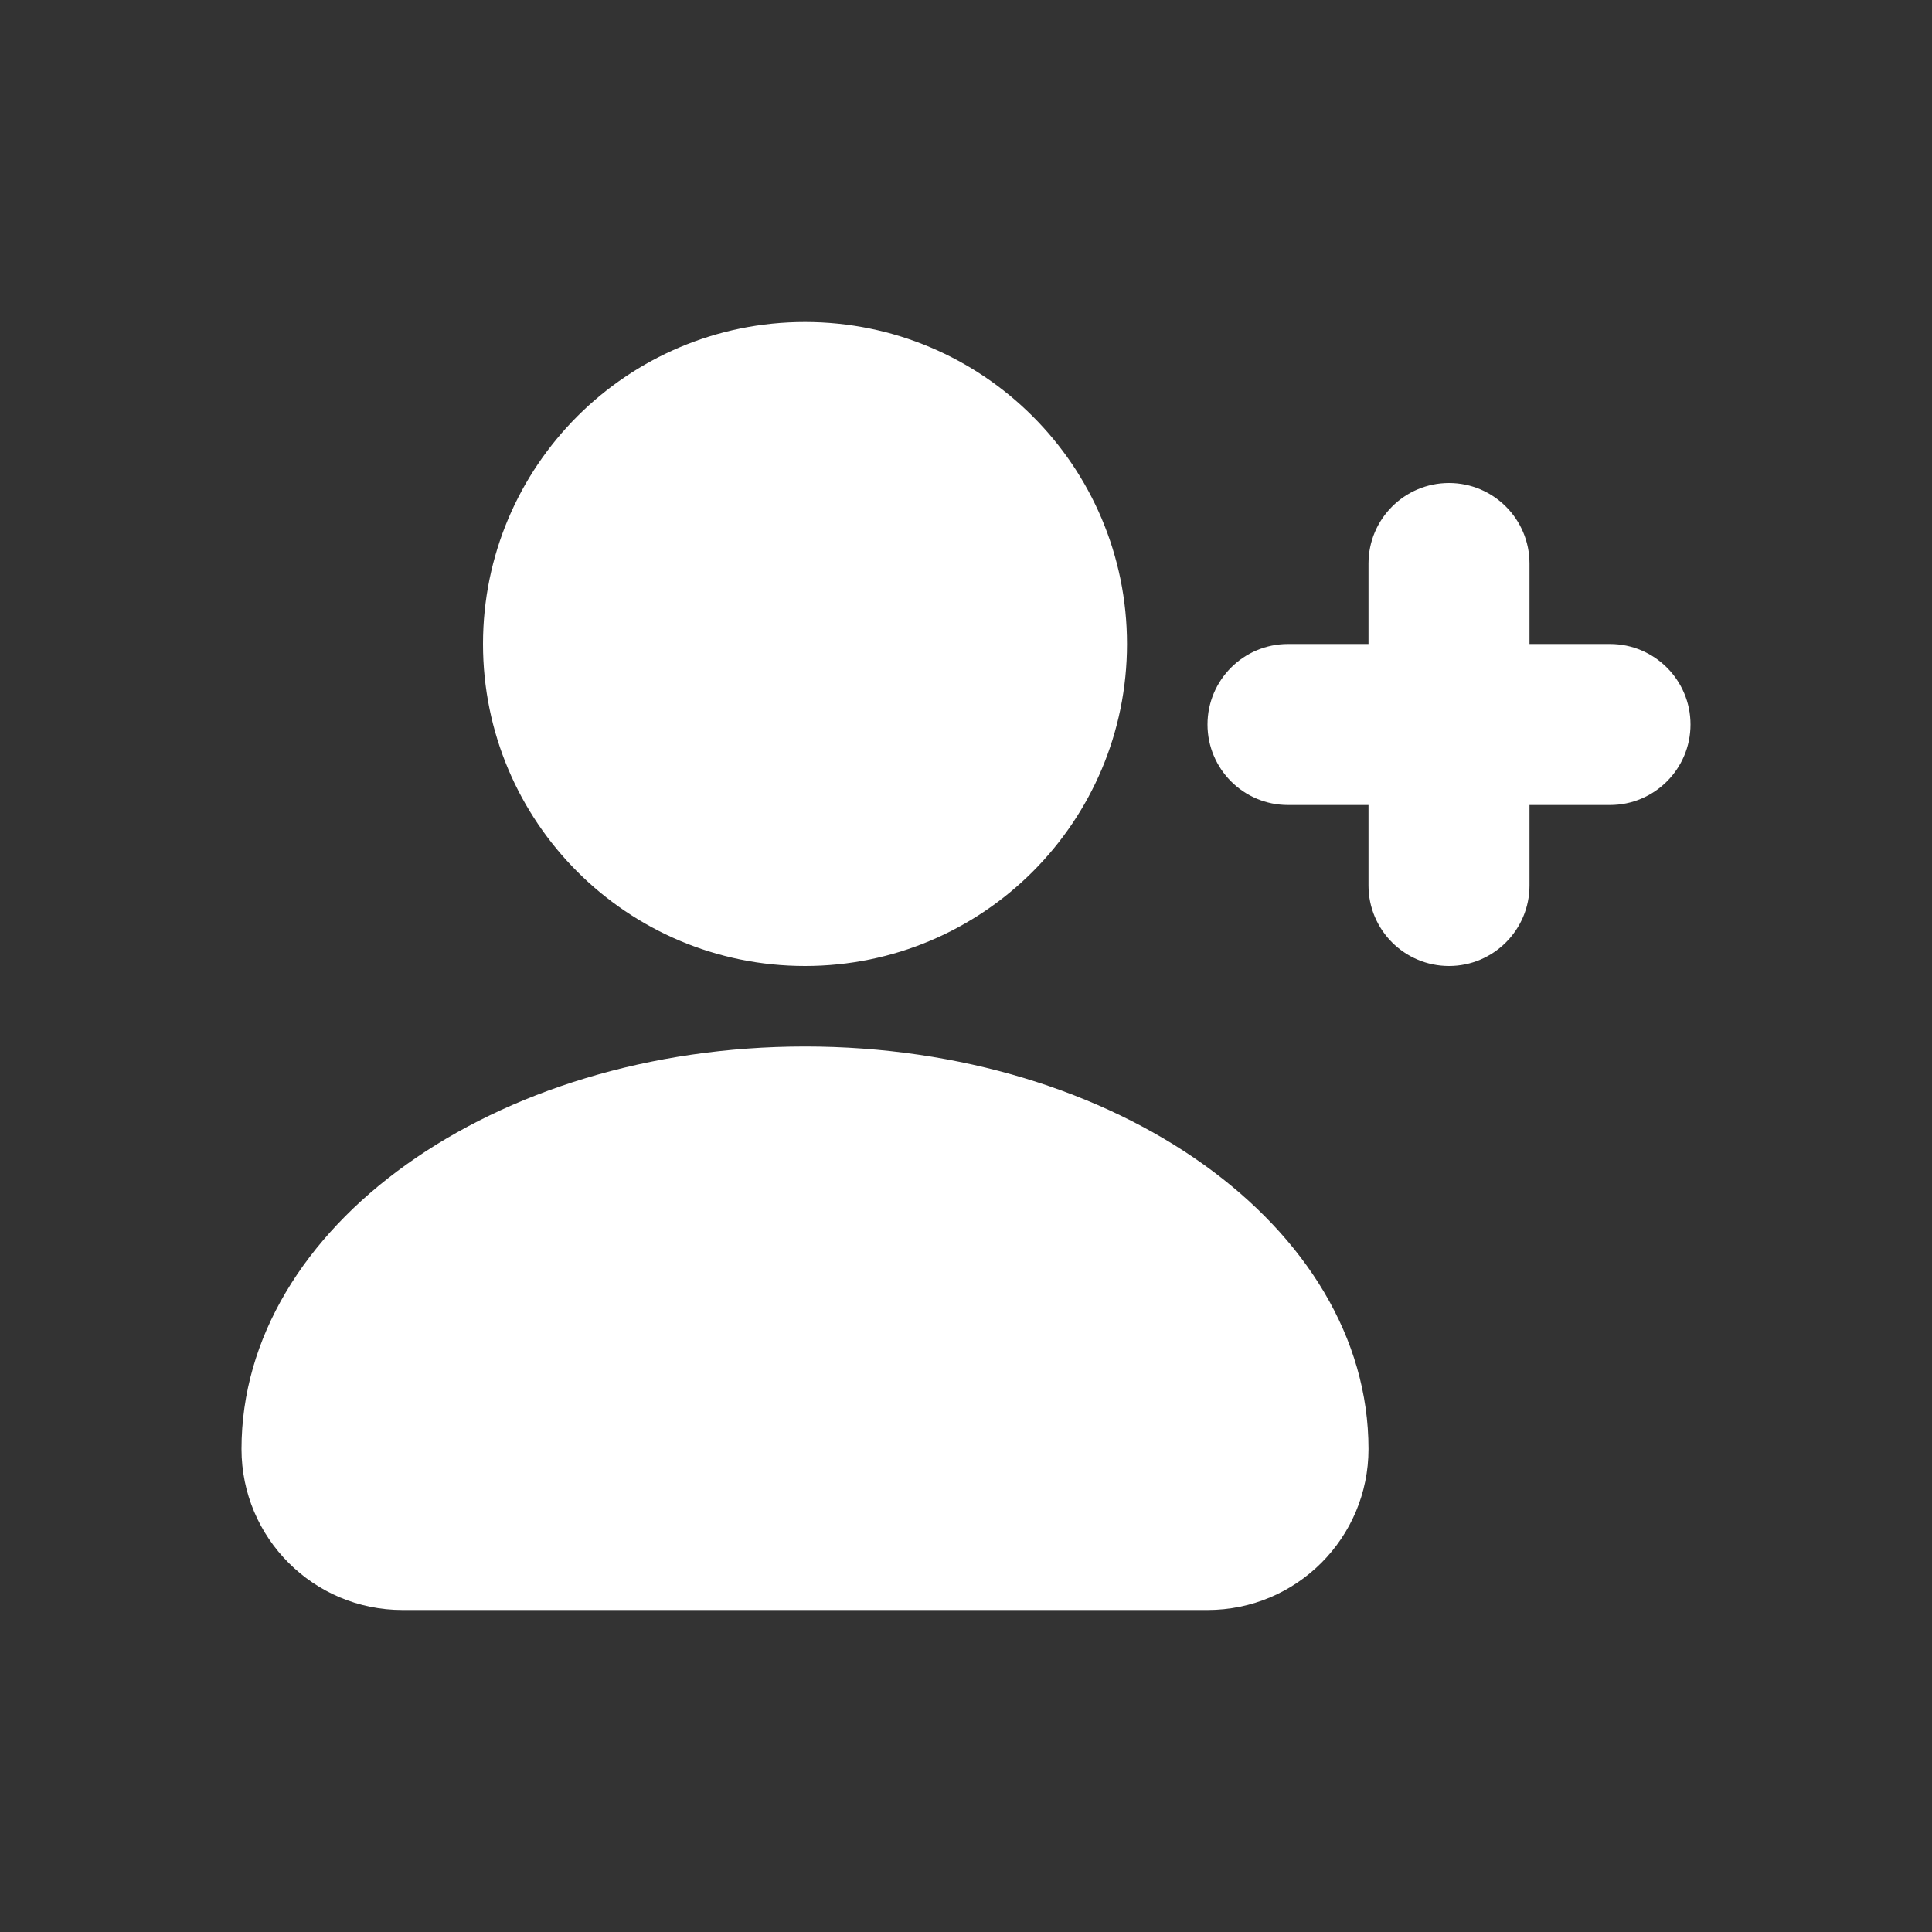 <svg width="24" height="24" viewBox="0 0 24 24" fill="none" xmlns="http://www.w3.org/2000/svg">
<rect x="0" y="0" width="24" height="24" fill="#333333" stroke="none"/>
<path fill-rule="evenodd" clip-rule="evenodd" d="M14 8C14 10.209 12.209 12 10 12C7.791 12 6 10.209 6 8C6 5.791 7.791 4 10 4C12.209 4 14 5.791 14 8ZM10 13C6.134 13 3 15.239 3 18C3 19.105 3.895 20 5 20H15C16.105 20 17 19.105 17 18C17 15.239 13.866 13 10 13ZM18 6C18.552 6 19 6.448 19 7V8H20C20.552 8 21 8.448 21 9C21 9.552 20.552 10 20 10H19V11C19 11.552 18.552 12 18 12C17.448 12 17 11.552 17 11V10H16C15.448 10 15 9.552 15 9C15 8.448 15.448 8 16 8H17V7C17 6.448 17.448 6 18 6Z" fill="white"/>
</svg>
